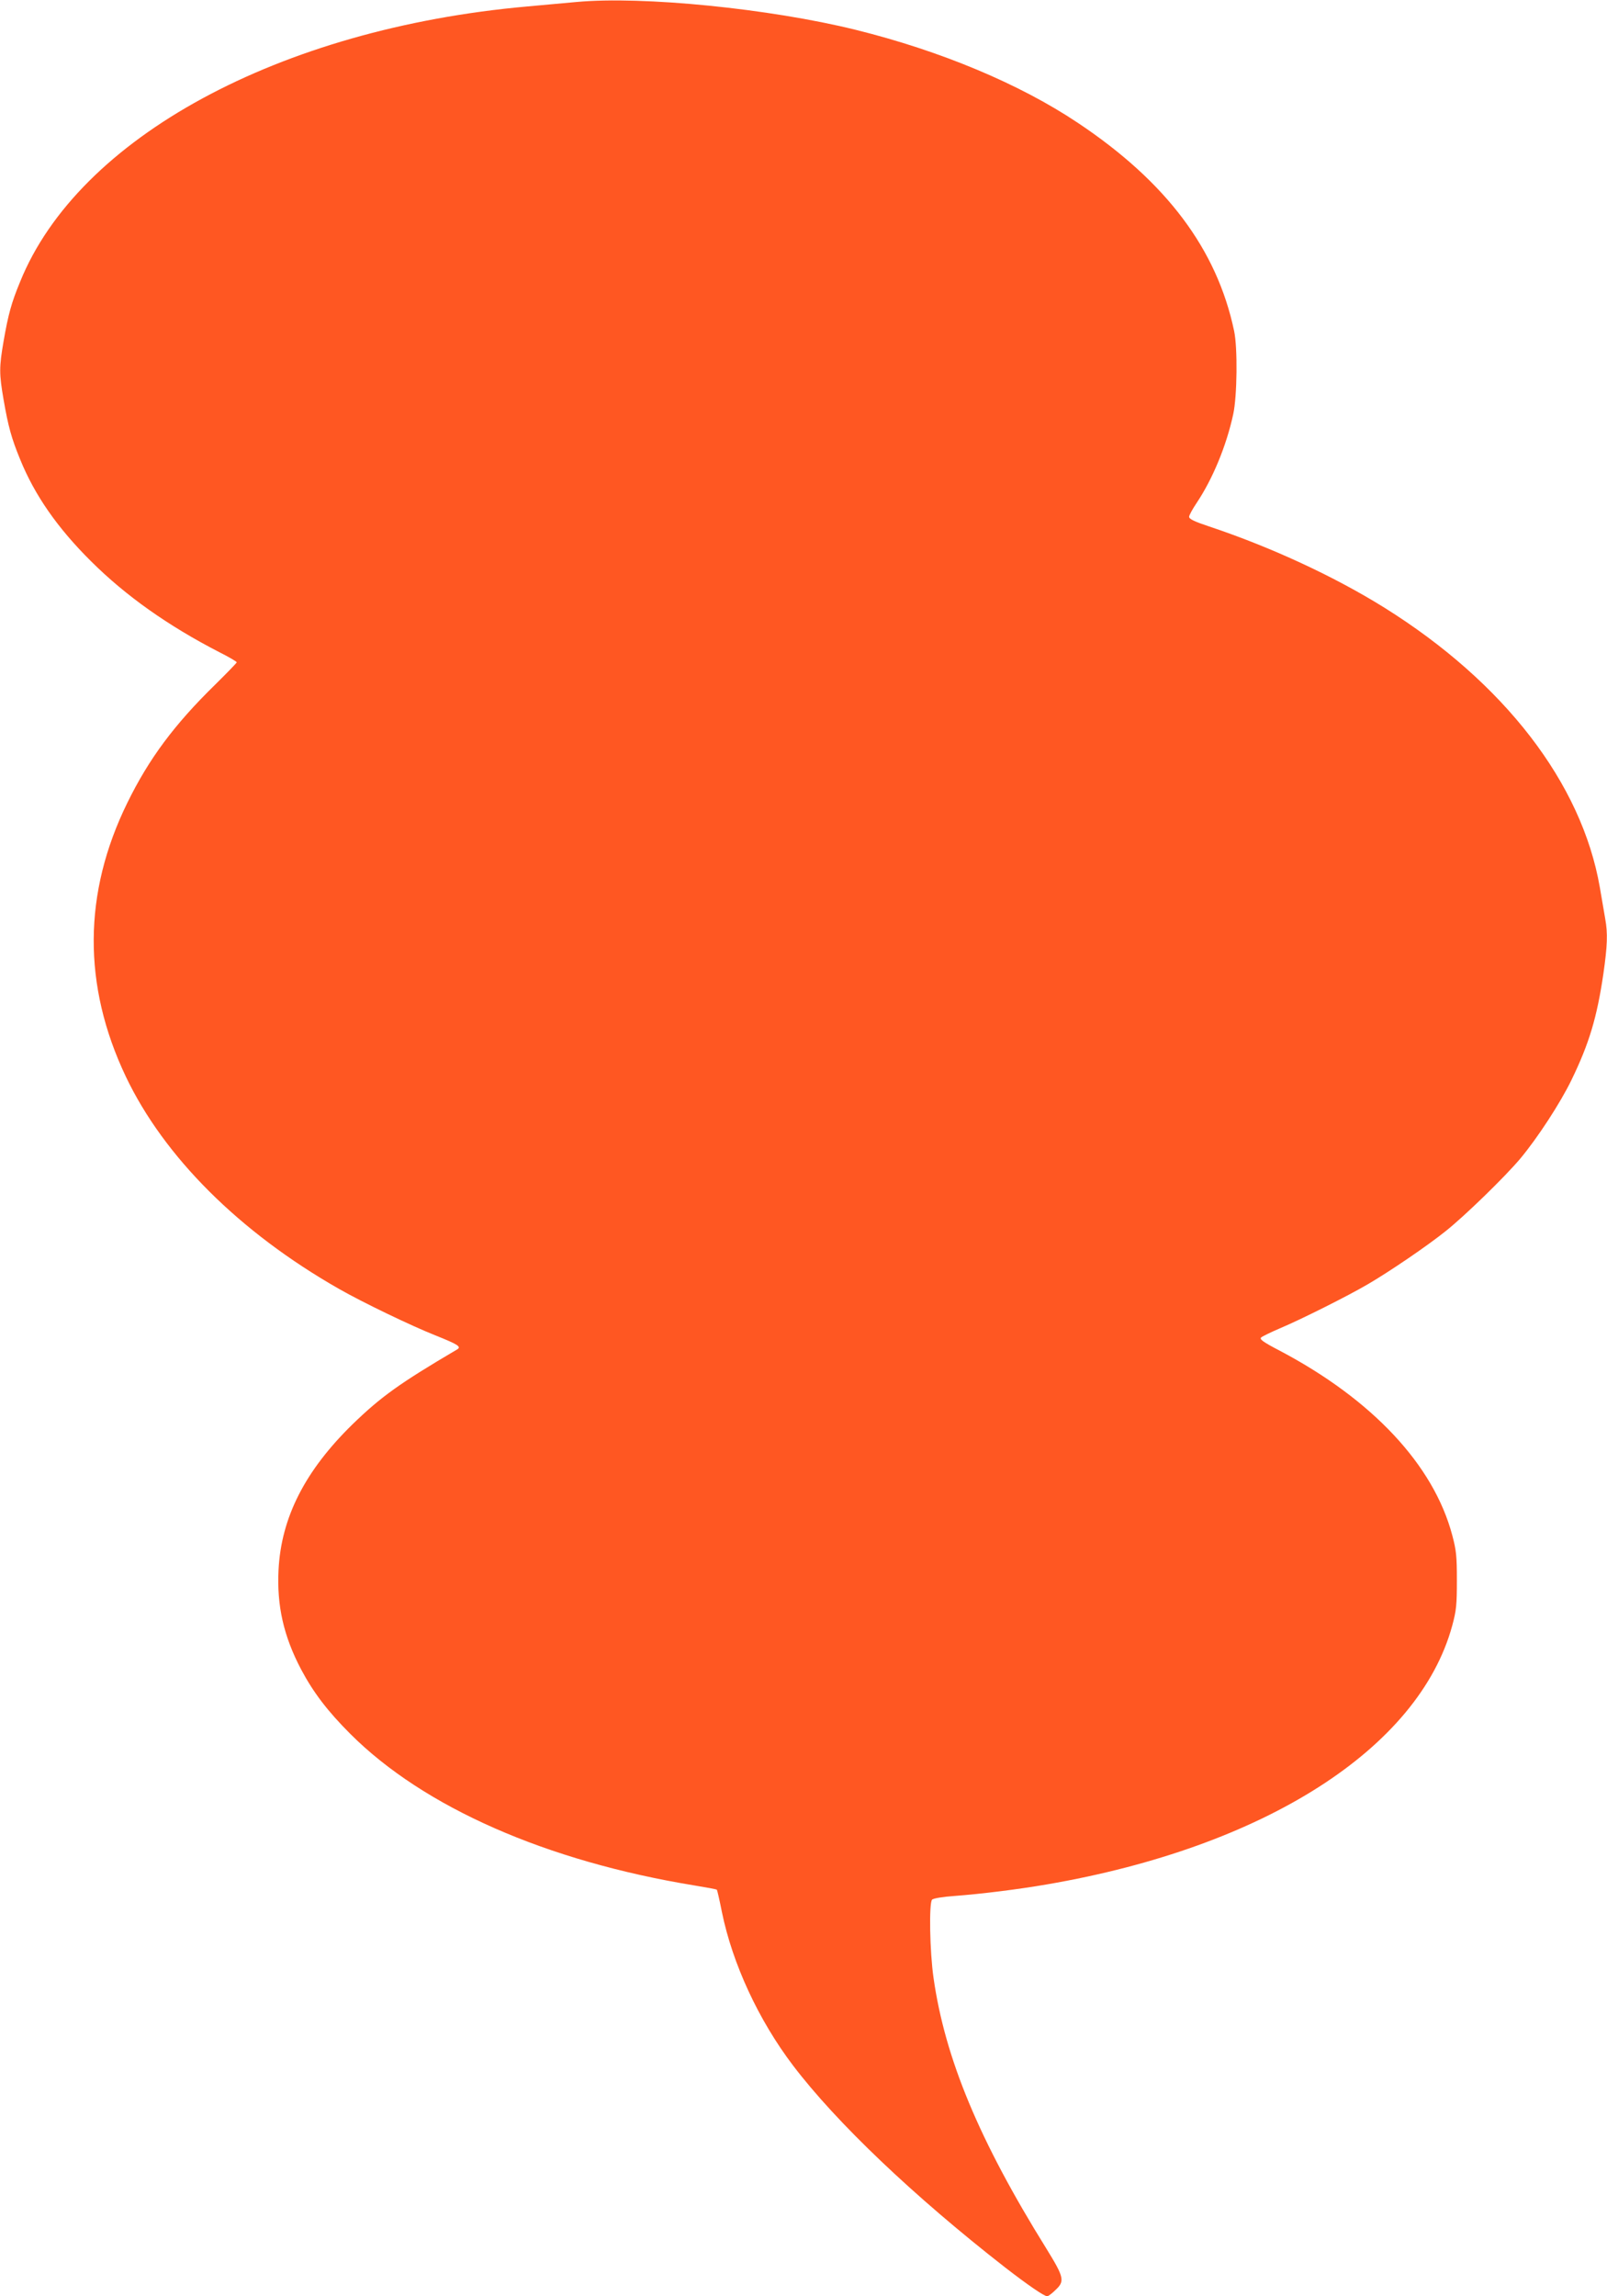 <?xml version="1.0" standalone="no"?>
<!DOCTYPE svg PUBLIC "-//W3C//DTD SVG 20010904//EN"
 "http://www.w3.org/TR/2001/REC-SVG-20010904/DTD/svg10.dtd">
<svg version="1.0" xmlns="http://www.w3.org/2000/svg"
 width="896pt" height="1280pt" viewBox="0 0 896 1280"
 preserveAspectRatio="xMidYMid meet">
<g transform="translate(0,1280) scale(0.1,-0.1)"
fill="#ff5722" stroke="none">
<path d="M3215 12789 c-55 -5 -179 -16 -275 -25 -1382 -123 -2503 -731 -2828
-1535 -48 -116 -66 -181 -92 -331 -25 -145 -25 -181 0 -326 26 -150 44 -215
92 -332 81 -200 209 -384 397 -570 193 -192 428 -358 713 -505 54 -27 98 -53
98 -57 0 -3 -55 -60 -121 -125 -226 -221 -368 -411 -489 -658 -247 -503 -250
-1017 -9 -1525 213 -448 634 -868 1188 -1184 131 -75 403 -206 539 -260 125
-50 146 -63 121 -78 -319 -188 -423 -262 -583 -417 -265 -259 -398 -519 -413
-812 -10 -199 28 -369 126 -555 68 -128 147 -232 275 -360 410 -409 1093 -709
1918 -844 67 -11 123 -21 125 -24 2 -2 15 -58 28 -124 59 -288 204 -602 397
-856 240 -316 671 -727 1183 -1126 124 -96 217 -160 234 -160 5 0 26 15 45 34
54 50 50 70 -50 232 -374 601 -565 1059 -629 1509 -21 145 -26 418 -8 436 7 7
60 16 120 20 158 12 359 37 521 65 1212 208 2072 757 2259 1442 23 85 26 116
26 252 0 135 -3 167 -26 253 -104 391 -445 755 -960 1027 -96 50 -116 65 -105
75 7 6 54 29 103 50 119 50 380 181 491 246 125 73 333 215 434 296 106 84
331 303 416 404 97 116 224 311 286 439 98 202 142 347 178 593 22 154 25 224
10 306 -5 31 -19 109 -30 175 -101 581 -533 1141 -1200 1558 -279 174 -630
337 -977 453 -82 27 -113 42 -113 54 0 9 19 43 41 76 90 134 167 320 205 496
22 101 25 370 5 464 -96 456 -378 831 -871 1160 -326 218 -767 402 -1240 519
-478 118 -1186 189 -1555 155z"/>
</g>
</svg>
